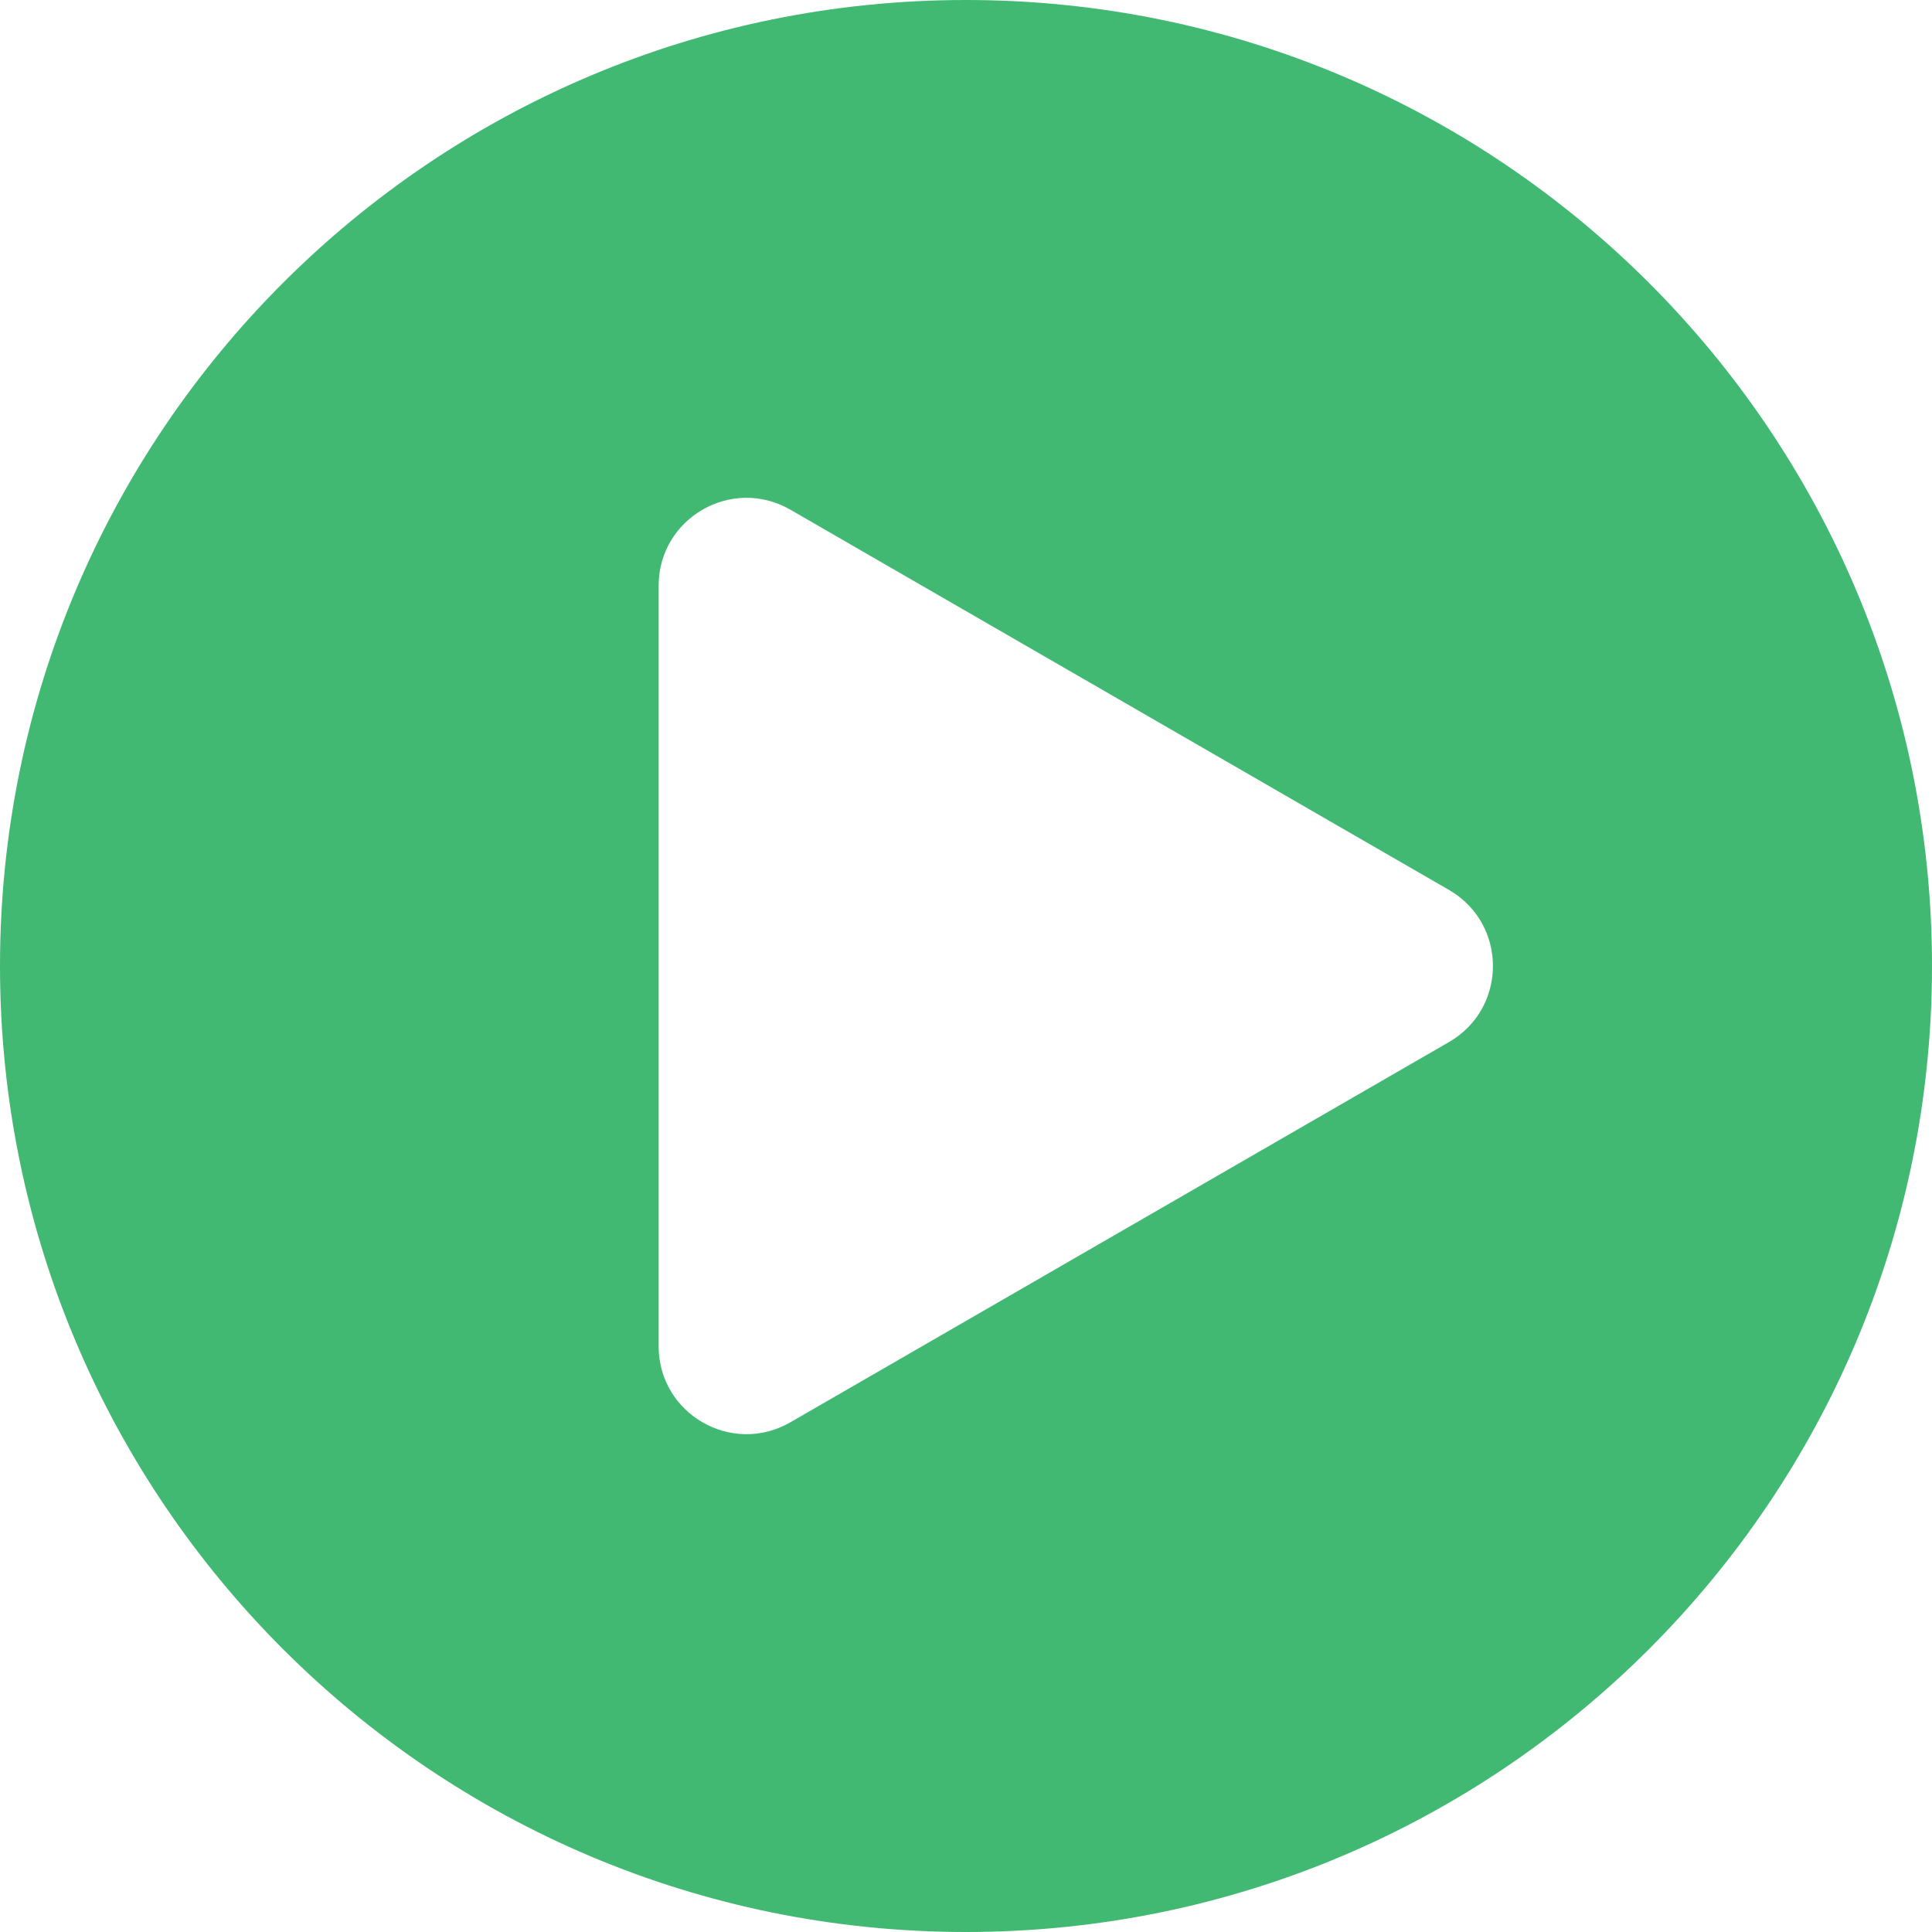 <svg width="22" height="22" viewBox="0 0 22 22" fill="none" xmlns="http://www.w3.org/2000/svg">
<path fill-rule="evenodd" clip-rule="evenodd" d="M11 22C17.075 22 22 17.075 22 11C22 4.925 17.075 0 11 0C4.925 0 0 4.925 0 11C0 17.075 4.925 22 11 22ZM9 16.196L16.5 11.866C17.167 11.481 17.167 10.519 16.5 10.134L9 5.804C8.333 5.419 7.5 5.9 7.5 6.67V15.33C7.5 16.1 8.333 16.581 9 16.196Z" fill="#41B973"/>
</svg>
